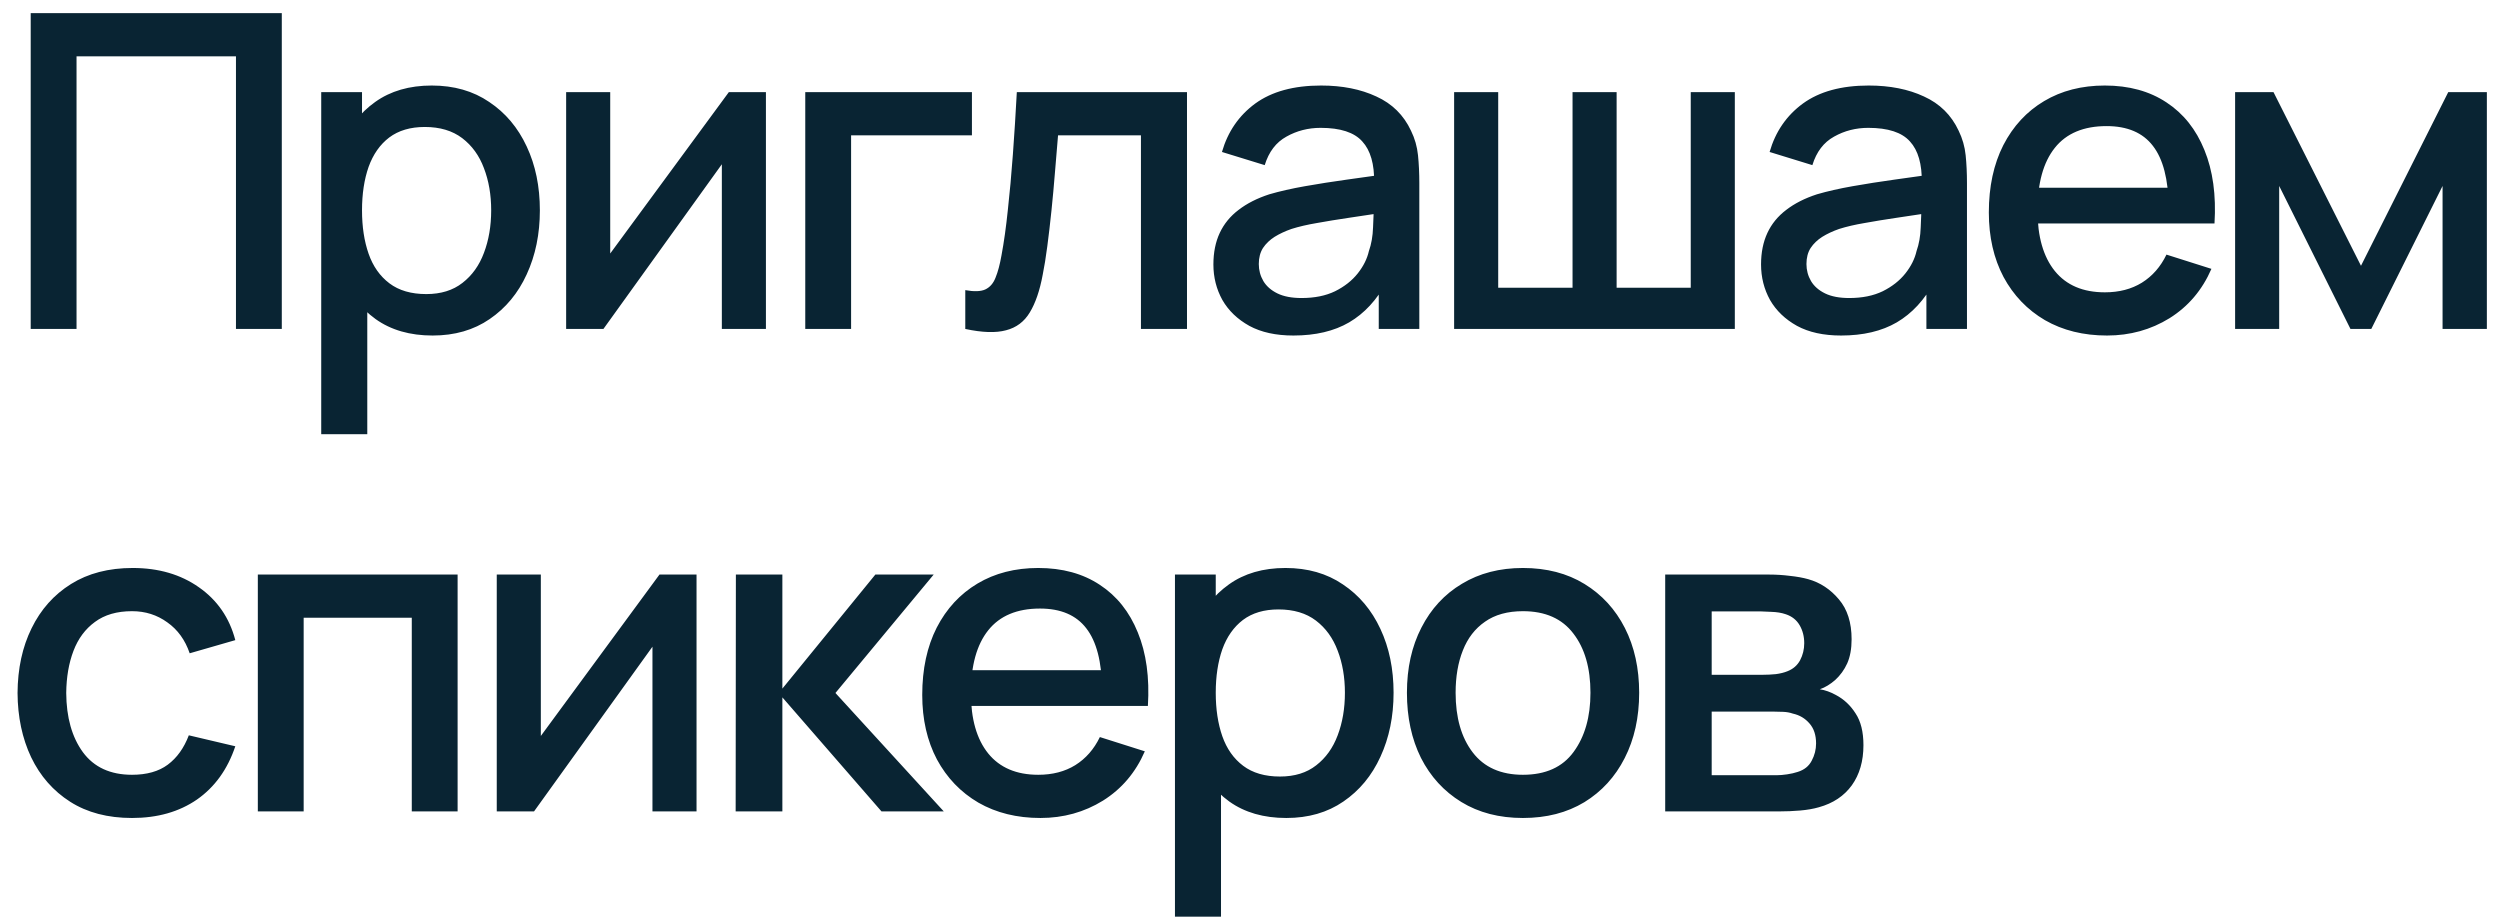 <?xml version="1.0" encoding="UTF-8"?> <svg xmlns="http://www.w3.org/2000/svg" width="114" height="42" viewBox="0 0 114 42" fill="none"> <path d="M1.4 15V0.6H12.85V15H10.76V2.57H3.49V15H1.4ZM19.728 15.3C18.695 15.3 17.828 15.05 17.128 14.55C16.428 14.043 15.898 13.36 15.538 12.5C15.178 11.64 14.998 10.67 14.998 9.59C14.998 8.51 15.175 7.54 15.528 6.68C15.888 5.82 16.415 5.143 17.108 4.65C17.808 4.15 18.668 3.9 19.688 3.9C20.701 3.9 21.575 4.15 22.308 4.65C23.048 5.143 23.618 5.82 24.018 6.68C24.418 7.533 24.618 8.503 24.618 9.59C24.618 10.67 24.418 11.643 24.018 12.51C23.625 13.37 23.061 14.05 22.328 14.55C21.601 15.05 20.735 15.3 19.728 15.3ZM14.648 19.8V4.2H16.508V11.97H16.748V19.8H14.648ZM19.438 13.41C20.105 13.41 20.654 13.24 21.088 12.9C21.528 12.56 21.855 12.103 22.068 11.53C22.288 10.95 22.398 10.303 22.398 9.59C22.398 8.883 22.288 8.243 22.068 7.67C21.855 7.097 21.524 6.64 21.078 6.3C20.631 5.96 20.061 5.79 19.368 5.79C18.715 5.79 18.174 5.95 17.748 6.27C17.328 6.59 17.015 7.037 16.808 7.61C16.608 8.183 16.508 8.843 16.508 9.59C16.508 10.337 16.608 10.997 16.808 11.57C17.008 12.143 17.325 12.593 17.758 12.92C18.191 13.247 18.751 13.41 19.438 13.41ZM34.926 4.2V15H32.916V7.49L27.516 15H25.816V4.2H27.826V11.56L33.236 4.2H34.926ZM36.72 15V4.2H44.32V6.17H38.81V15H36.72ZM44.017 15V13.23C44.417 13.303 44.721 13.293 44.927 13.2C45.141 13.1 45.297 12.92 45.397 12.66C45.504 12.4 45.594 12.063 45.667 11.65C45.781 11.043 45.877 10.353 45.957 9.58C46.044 8.8 46.12 7.957 46.187 7.05C46.254 6.143 46.314 5.193 46.367 4.2H54.127V15H52.027V6.17H48.247C48.207 6.697 48.16 7.257 48.107 7.85C48.06 8.437 48.007 9.02 47.947 9.6C47.887 10.18 47.824 10.723 47.757 11.23C47.691 11.737 47.62 12.17 47.547 12.53C47.414 13.25 47.217 13.823 46.957 14.25C46.704 14.67 46.344 14.94 45.877 15.06C45.41 15.187 44.791 15.167 44.017 15ZM58.981 15.3C58.181 15.3 57.511 15.153 56.971 14.86C56.431 14.56 56.021 14.167 55.741 13.68C55.468 13.187 55.331 12.647 55.331 12.06C55.331 11.513 55.428 11.033 55.621 10.62C55.815 10.207 56.101 9.857 56.481 9.57C56.861 9.277 57.328 9.04 57.881 8.86C58.361 8.72 58.905 8.597 59.511 8.49C60.118 8.383 60.755 8.283 61.421 8.19C62.095 8.097 62.761 8.003 63.421 7.91L62.661 8.33C62.675 7.483 62.495 6.857 62.121 6.45C61.755 6.037 61.121 5.83 60.221 5.83C59.655 5.83 59.135 5.963 58.661 6.23C58.188 6.49 57.858 6.923 57.671 7.53L55.721 6.93C55.988 6.003 56.495 5.267 57.241 4.72C57.995 4.173 58.995 3.9 60.241 3.9C61.208 3.9 62.048 4.067 62.761 4.4C63.481 4.727 64.008 5.247 64.341 5.96C64.515 6.313 64.621 6.687 64.661 7.08C64.701 7.473 64.721 7.897 64.721 8.35V15H62.871V12.53L63.231 12.85C62.785 13.677 62.215 14.293 61.521 14.7C60.835 15.1 59.988 15.3 58.981 15.3ZM59.351 13.59C59.945 13.59 60.455 13.487 60.881 13.28C61.308 13.067 61.651 12.797 61.911 12.47C62.171 12.143 62.341 11.803 62.421 11.45C62.535 11.13 62.598 10.77 62.611 10.37C62.631 9.97 62.641 9.65 62.641 9.41L63.321 9.66C62.661 9.76 62.061 9.85 61.521 9.93C60.981 10.01 60.491 10.09 60.051 10.17C59.618 10.243 59.231 10.333 58.891 10.44C58.605 10.54 58.348 10.66 58.121 10.8C57.901 10.94 57.725 11.11 57.591 11.31C57.465 11.51 57.401 11.753 57.401 12.04C57.401 12.32 57.471 12.58 57.611 12.82C57.751 13.053 57.965 13.24 58.251 13.38C58.538 13.52 58.905 13.59 59.351 13.59ZM66.308 15V4.2H68.318V13.12H71.708V4.2H73.718V13.12H77.098V4.2H79.108V15H66.308ZM83.954 15.3C83.154 15.3 82.484 15.153 81.944 14.86C81.404 14.56 80.994 14.167 80.714 13.68C80.441 13.187 80.304 12.647 80.304 12.06C80.304 11.513 80.401 11.033 80.594 10.62C80.787 10.207 81.074 9.857 81.454 9.57C81.834 9.277 82.301 9.04 82.854 8.86C83.334 8.72 83.877 8.597 84.484 8.49C85.091 8.383 85.727 8.283 86.394 8.19C87.067 8.097 87.734 8.003 88.394 7.91L87.634 8.33C87.647 7.483 87.467 6.857 87.094 6.45C86.727 6.037 86.094 5.83 85.194 5.83C84.627 5.83 84.107 5.963 83.634 6.23C83.161 6.49 82.831 6.923 82.644 7.53L80.694 6.93C80.961 6.003 81.467 5.267 82.214 4.72C82.967 4.173 83.967 3.9 85.214 3.9C86.181 3.9 87.021 4.067 87.734 4.4C88.454 4.727 88.981 5.247 89.314 5.96C89.487 6.313 89.594 6.687 89.634 7.08C89.674 7.473 89.694 7.897 89.694 8.35V15H87.844V12.53L88.204 12.85C87.757 13.677 87.187 14.293 86.494 14.7C85.807 15.1 84.961 15.3 83.954 15.3ZM84.324 13.59C84.917 13.59 85.427 13.487 85.854 13.28C86.281 13.067 86.624 12.797 86.884 12.47C87.144 12.143 87.314 11.803 87.394 11.45C87.507 11.13 87.571 10.77 87.584 10.37C87.604 9.97 87.614 9.65 87.614 9.41L88.294 9.66C87.634 9.76 87.034 9.85 86.494 9.93C85.954 10.01 85.464 10.09 85.024 10.17C84.591 10.243 84.204 10.333 83.864 10.44C83.577 10.54 83.321 10.66 83.094 10.8C82.874 10.94 82.697 11.11 82.564 11.31C82.437 11.51 82.374 11.753 82.374 12.04C82.374 12.32 82.444 12.58 82.584 12.82C82.724 13.053 82.937 13.24 83.224 13.38C83.511 13.52 83.877 13.59 84.324 13.59ZM96.081 15.3C95.007 15.3 94.064 15.067 93.251 14.6C92.444 14.127 91.814 13.47 91.361 12.63C90.914 11.783 90.691 10.803 90.691 9.69C90.691 8.51 90.911 7.487 91.351 6.62C91.797 5.753 92.417 5.083 93.211 4.61C94.004 4.137 94.927 3.9 95.981 3.9C97.081 3.9 98.017 4.157 98.791 4.67C99.564 5.177 100.141 5.9 100.521 6.84C100.907 7.78 101.061 8.897 100.981 10.19H98.891V9.43C98.877 8.177 98.637 7.25 98.171 6.65C97.711 6.05 97.007 5.75 96.061 5.75C95.014 5.75 94.227 6.08 93.701 6.74C93.174 7.4 92.911 8.353 92.911 9.6C92.911 10.787 93.174 11.707 93.701 12.36C94.227 13.007 94.987 13.33 95.981 13.33C96.634 13.33 97.197 13.183 97.671 12.89C98.151 12.59 98.524 12.163 98.791 11.61L100.841 12.26C100.421 13.227 99.784 13.977 98.931 14.51C98.077 15.037 97.127 15.3 96.081 15.3ZM92.231 10.19V8.56H99.941V10.19H92.231ZM101.921 15V4.2H103.671L107.661 12.12L111.641 4.2H113.401V15H111.381V8.48L108.131 15H107.181L103.931 8.48V15H101.921ZM6.02 37.3C4.913 37.3 3.973 37.053 3.2 36.56C2.427 36.067 1.833 35.39 1.42 34.53C1.013 33.67 0.807 32.693 0.8 31.6C0.807 30.487 1.02 29.503 1.44 28.65C1.86 27.79 2.46 27.117 3.24 26.63C4.02 26.143 4.957 25.9 6.05 25.9C7.23 25.9 8.237 26.193 9.07 26.78C9.91 27.367 10.463 28.17 10.73 29.19L8.65 29.79C8.443 29.183 8.103 28.713 7.63 28.38C7.163 28.04 6.627 27.87 6.02 27.87C5.333 27.87 4.77 28.033 4.33 28.36C3.89 28.68 3.563 29.12 3.35 29.68C3.137 30.24 3.027 30.88 3.02 31.6C3.027 32.713 3.28 33.613 3.78 34.3C4.287 34.987 5.033 35.33 6.02 35.33C6.693 35.33 7.237 35.177 7.65 34.87C8.07 34.557 8.39 34.11 8.61 33.53L10.73 34.03C10.377 35.083 9.793 35.893 8.98 36.46C8.167 37.02 7.18 37.3 6.02 37.3ZM11.757 37V26.2H20.867V37H18.777V28.17H13.847V37H11.757ZM31.762 26.2V37H29.752V29.49L24.352 37H22.652V26.2H24.662V33.56L30.072 26.2H31.762ZM33.546 37L33.556 26.2H35.676V31.4L39.916 26.2H42.576L38.096 31.6L43.036 37H40.196L35.676 31.8V37H33.546ZM47.444 37.3C46.371 37.3 45.427 37.067 44.614 36.6C43.807 36.127 43.177 35.47 42.724 34.63C42.277 33.783 42.054 32.803 42.054 31.69C42.054 30.51 42.274 29.487 42.714 28.62C43.161 27.753 43.781 27.083 44.574 26.61C45.367 26.137 46.291 25.9 47.344 25.9C48.444 25.9 49.381 26.157 50.154 26.67C50.927 27.177 51.504 27.9 51.884 28.84C52.271 29.78 52.424 30.897 52.344 32.19H50.254V31.43C50.241 30.177 50.001 29.25 49.534 28.65C49.074 28.05 48.371 27.75 47.424 27.75C46.377 27.75 45.591 28.08 45.064 28.74C44.537 29.4 44.274 30.353 44.274 31.6C44.274 32.787 44.537 33.707 45.064 34.36C45.591 35.007 46.351 35.33 47.344 35.33C47.997 35.33 48.561 35.183 49.034 34.89C49.514 34.59 49.887 34.163 50.154 33.61L52.204 34.26C51.784 35.227 51.147 35.977 50.294 36.51C49.441 37.037 48.491 37.3 47.444 37.3ZM43.594 32.19V30.56H51.304V32.19H43.594ZM58.657 37.3C57.624 37.3 56.758 37.05 56.057 36.55C55.358 36.043 54.828 35.36 54.468 34.5C54.108 33.64 53.928 32.67 53.928 31.59C53.928 30.51 54.104 29.54 54.458 28.68C54.818 27.82 55.344 27.143 56.038 26.65C56.737 26.15 57.597 25.9 58.617 25.9C59.631 25.9 60.504 26.15 61.237 26.65C61.977 27.143 62.547 27.82 62.947 28.68C63.347 29.533 63.547 30.503 63.547 31.59C63.547 32.67 63.347 33.643 62.947 34.51C62.554 35.37 61.991 36.05 61.258 36.55C60.531 37.05 59.664 37.3 58.657 37.3ZM53.578 41.8V26.2H55.438V33.97H55.678V41.8H53.578ZM58.367 35.41C59.034 35.41 59.584 35.24 60.017 34.9C60.458 34.56 60.784 34.103 60.998 33.53C61.218 32.95 61.328 32.303 61.328 31.59C61.328 30.883 61.218 30.243 60.998 29.67C60.784 29.097 60.454 28.64 60.008 28.3C59.561 27.96 58.991 27.79 58.297 27.79C57.644 27.79 57.104 27.95 56.678 28.27C56.258 28.59 55.944 29.037 55.737 29.61C55.538 30.183 55.438 30.843 55.438 31.59C55.438 32.337 55.538 32.997 55.737 33.57C55.938 34.143 56.254 34.593 56.688 34.92C57.121 35.247 57.681 35.41 58.367 35.41ZM69.445 37.3C68.365 37.3 67.429 37.057 66.635 36.57C65.842 36.083 65.229 35.413 64.796 34.56C64.369 33.7 64.156 32.71 64.156 31.59C64.156 30.463 64.376 29.473 64.816 28.62C65.255 27.76 65.872 27.093 66.665 26.62C67.459 26.14 68.385 25.9 69.445 25.9C70.525 25.9 71.462 26.143 72.255 26.63C73.049 27.117 73.662 27.787 74.096 28.64C74.529 29.493 74.746 30.477 74.746 31.59C74.746 32.717 74.525 33.71 74.085 34.57C73.652 35.423 73.039 36.093 72.246 36.58C71.452 37.06 70.519 37.3 69.445 37.3ZM69.445 35.33C70.479 35.33 71.249 34.983 71.755 34.29C72.269 33.59 72.525 32.69 72.525 31.59C72.525 30.463 72.266 29.563 71.746 28.89C71.232 28.21 70.466 27.87 69.445 27.87C68.746 27.87 68.169 28.03 67.716 28.35C67.262 28.663 66.925 29.1 66.706 29.66C66.486 30.213 66.376 30.857 66.376 31.59C66.376 32.723 66.635 33.63 67.156 34.31C67.675 34.99 68.439 35.33 69.445 35.33ZM75.933 37V26.2H80.683C80.996 26.2 81.31 26.22 81.623 26.26C81.936 26.293 82.213 26.343 82.453 26.41C83 26.563 83.466 26.87 83.853 27.33C84.24 27.783 84.433 28.39 84.433 29.15C84.433 29.583 84.366 29.95 84.233 30.25C84.1 30.543 83.916 30.797 83.683 31.01C83.576 31.103 83.463 31.187 83.343 31.26C83.223 31.333 83.103 31.39 82.983 31.43C83.23 31.47 83.473 31.557 83.713 31.69C84.08 31.883 84.38 32.163 84.613 32.53C84.853 32.89 84.973 33.373 84.973 33.98C84.973 34.707 84.796 35.317 84.443 35.81C84.09 36.297 83.59 36.63 82.943 36.81C82.69 36.883 82.403 36.933 82.083 36.96C81.77 36.987 81.456 37 81.143 37H75.933ZM78.053 35.35H81.013C81.153 35.35 81.313 35.337 81.493 35.31C81.673 35.283 81.833 35.247 81.973 35.2C82.273 35.107 82.486 34.937 82.613 34.69C82.746 34.443 82.813 34.18 82.813 33.9C82.813 33.52 82.713 33.217 82.513 32.99C82.313 32.757 82.06 32.607 81.753 32.54C81.62 32.493 81.473 32.467 81.313 32.46C81.153 32.453 81.016 32.45 80.903 32.45H78.053V35.35ZM78.053 30.77H80.393C80.586 30.77 80.783 30.76 80.983 30.74C81.183 30.713 81.356 30.67 81.503 30.61C81.763 30.51 81.956 30.343 82.083 30.11C82.21 29.87 82.273 29.61 82.273 29.33C82.273 29.023 82.203 28.75 82.063 28.51C81.923 28.27 81.713 28.103 81.433 28.01C81.24 27.943 81.016 27.907 80.763 27.9C80.516 27.887 80.36 27.88 80.293 27.88H78.053V30.77Z" fill="#092433"></path> </svg> 